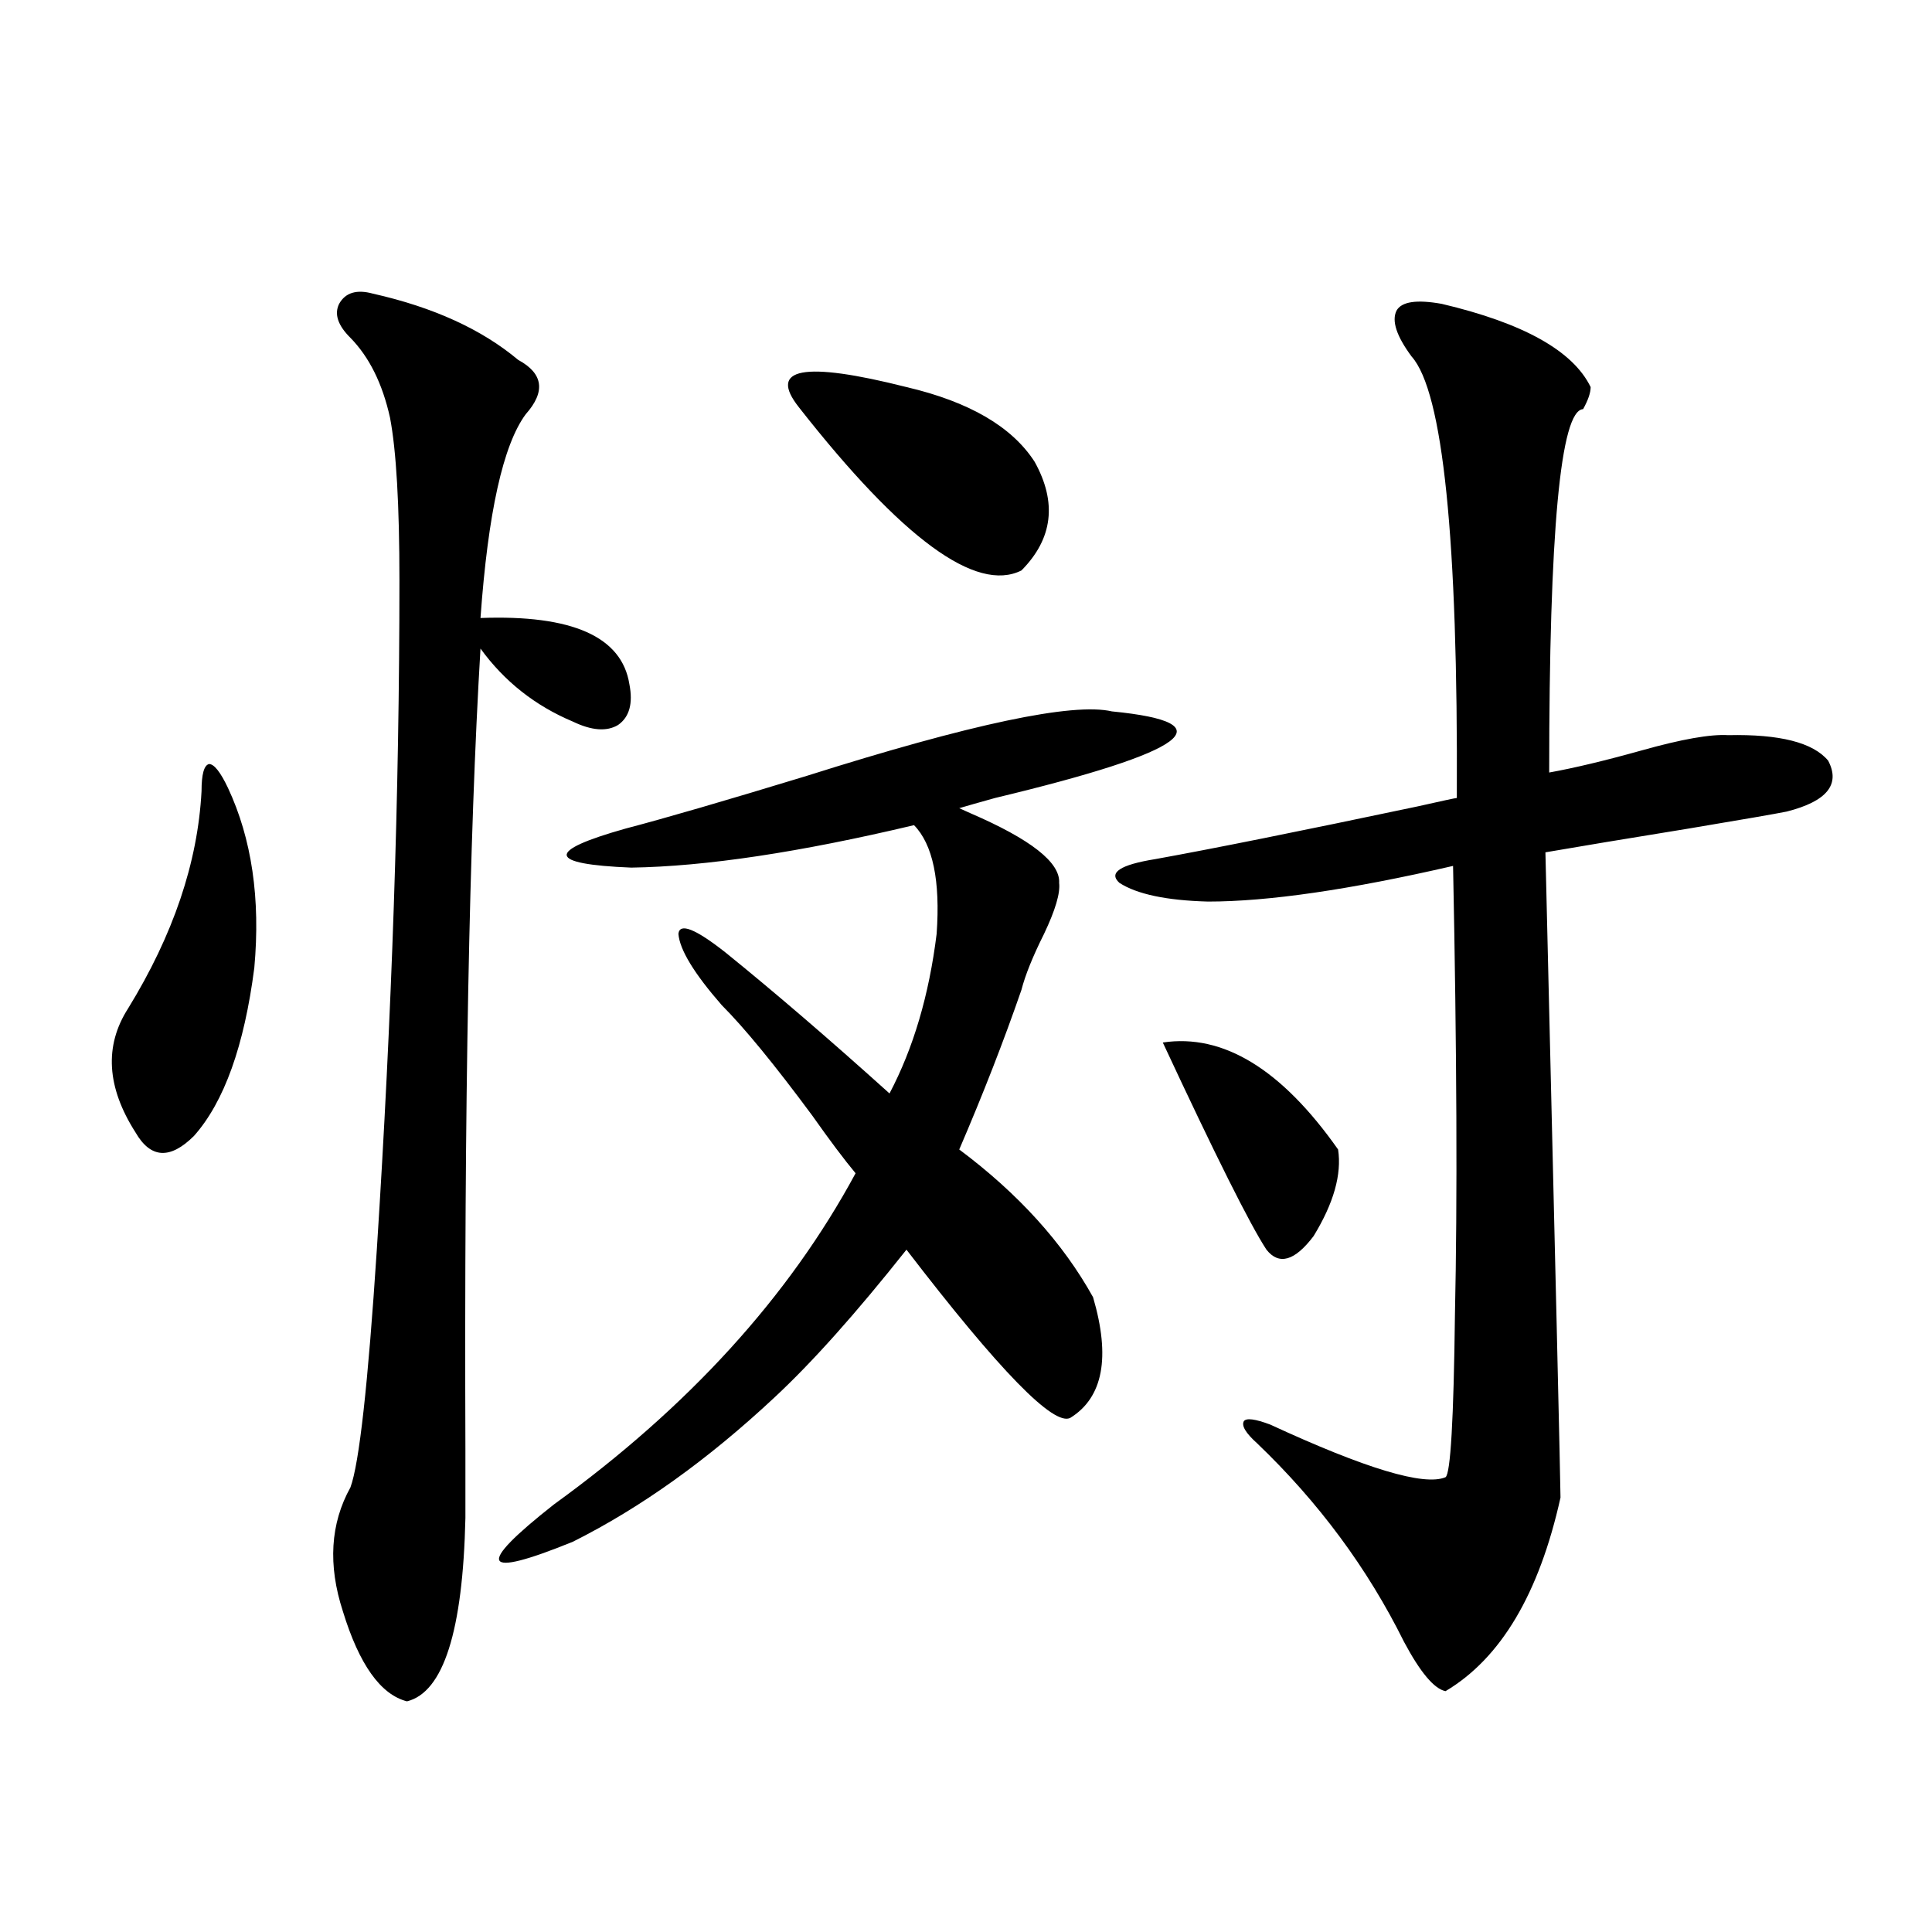 <?xml version="1.0" encoding="utf-8"?>
<!-- Generator: Adobe Illustrator 16.0.0, SVG Export Plug-In . SVG Version: 6.00 Build 0)  -->
<!DOCTYPE svg PUBLIC "-//W3C//DTD SVG 1.1//EN" "http://www.w3.org/Graphics/SVG/1.1/DTD/svg11.dtd">
<svg version="1.1" id="图层_1" xmlns="http://www.w3.org/2000/svg" xmlns:xlink="http://www.w3.org/1999/xlink" x="0px" y="0px"
	 width="1000px" height="1000px" viewBox="0 0 1000 1000" enable-background="new 0 0 1000 1000" xml:space="preserve">
<path d="M117.973,407.766c12.348,26.367,16.905,57.432,13.658,93.164c-5.213,40.43-15.609,69.434-31.219,87.012
	c-12.362,12.305-22.438,11.729-30.243-1.758c-14.969-23.428-16.265-44.824-3.902-64.16c23.414-38.081,36.097-75.586,38.048-112.5
	c0-8.789,1.296-13.472,3.902-14.063C110.809,395.461,114.07,399.567,117.973,407.766z M193.093,152.004
	c31.219,7.031,56.249,18.457,75.12,34.277c13.003,7.031,14.299,16.411,3.902,28.125c-11.707,15.82-19.512,50.977-23.414,105.469
	c47.469-1.758,73.169,9.668,77.071,34.277c1.951,9.971,0,17.002-5.854,21.094c-5.854,3.516-13.658,2.939-23.414-1.758
	c-19.512-8.198-35.456-20.791-47.804-37.793c-5.854,97.861-8.46,236.138-7.805,414.844c0,17.002,0,28.716,0,35.156
	c-1.311,58.585-11.387,90.226-30.243,94.922c-13.658-3.516-24.725-19.047-33.17-46.582c-7.805-24.019-6.509-45.4,3.902-64.16
	c4.543-12.305,9.101-53.311,13.658-123.047c7.805-121.289,11.707-236.714,11.707-346.289c0-39.248-1.631-67.373-4.878-84.375
	c-3.902-17.578-10.731-31.338-20.487-41.309c-6.509-6.44-8.46-12.305-5.854-17.578C178.779,151.428,184.633,149.67,193.093,152.004z
	 M575.522,368.215c59.831,5.864,39.664,20.806-60.486,44.824c-8.46,2.349-14.634,4.106-18.536,5.273
	c1.296,0.591,3.247,1.47,5.854,2.637c31.219,13.486,46.493,25.488,45.853,36.035c0.641,5.273-1.951,14.063-7.805,26.367
	c-5.854,11.729-9.756,21.396-11.707,29.004c-9.115,26.367-19.847,53.916-32.194,82.617c30.563,22.852,53.657,48.34,69.267,76.465
	c9.101,31.064,5.198,51.855-11.707,62.402c-8.46,4.697-36.752-24.307-84.876-87.012c-26.021,32.822-48.779,58.311-68.291,76.465
	c-34.48,32.231-69.267,57.129-104.388,74.707c-47.483,19.336-50.73,12.896-9.756-19.336
	c69.587-50.386,121.613-107.515,156.094-171.387c-5.854-7.031-13.338-16.987-22.438-29.883
	c-19.512-26.367-35.121-45.4-46.828-57.129c-14.313-16.396-21.798-28.701-22.438-36.914c0.641-5.85,8.78-2.637,24.39,9.668
	c25.365,20.518,53.657,44.824,84.876,72.949c12.348-23.428,20.487-50.977,24.39-82.617c1.951-27.534-1.951-46.279-11.707-56.25
	c-59.19,14.063-107.97,21.396-146.338,21.973c-43.581-1.758-44.557-8.486-2.927-20.215c20.152-5.273,51.371-14.351,93.656-27.246
	C502.674,374.67,555.355,363.532,575.522,368.215z M413.575,210.891c-16.265-20.503,2.271-24.019,55.608-10.547
	c32.515,7.622,54.633,20.518,66.34,38.672c11.707,21.094,9.421,39.854-6.829,56.25C505.28,306.994,466.897,278.869,413.575,210.891z
	 M746.25,157.277c42.271,9.971,67.956,24.321,77.071,43.066c0,2.939-1.311,6.743-3.902,11.426
	c-11.707,0.591-17.561,63.281-17.561,188.086c13.003-2.334,28.933-6.152,47.804-11.426c20.808-5.85,35.762-8.486,44.877-7.91
	c26.661-0.576,43.901,3.818,51.706,13.184c6.494,12.305-0.655,21.094-21.463,26.367c-5.854,1.182-22.773,4.106-50.73,8.789
	c-32.529,5.273-57.239,9.38-74.145,12.305c5.198,216.211,7.805,327.544,7.805,333.984c-11.066,49.81-30.898,83.194-59.511,100.195
	c-5.854-1.181-13.018-9.668-21.463-25.488c-18.871-38.081-44.236-72.358-76.096-102.832c-5.854-5.273-8.14-9.077-6.829-11.426
	c1.296-1.758,5.854-1.167,13.658,1.758c49.42,22.852,79.663,31.943,90.729,27.246c2.592-1.758,4.223-29.883,4.878-84.375
	c1.296-58.584,0.976-135.928-0.976-232.031c-53.337,12.305-95.607,18.457-126.826,18.457c-21.463-0.576-36.752-3.804-45.853-9.668
	c-5.854-5.273,0.32-9.365,18.536-12.305c29.268-5.273,74.465-14.351,135.606-27.246c13.003-2.925,19.832-4.395,20.487-4.395
	c0.641-134.17-7.164-210.347-23.414-228.516c-7.805-10.547-10.411-18.457-7.805-23.73
	C725.428,156.11,733.232,154.943,746.25,157.277z M692.593,594.973c1.951,12.896-2.286,27.837-12.683,44.824
	c-9.756,12.896-17.896,15.244-24.39,7.031c-8.46-12.881-26.341-48.628-53.657-107.227
	C633.082,534.919,663.325,553.376,692.593,594.973z"/>
</svg>
